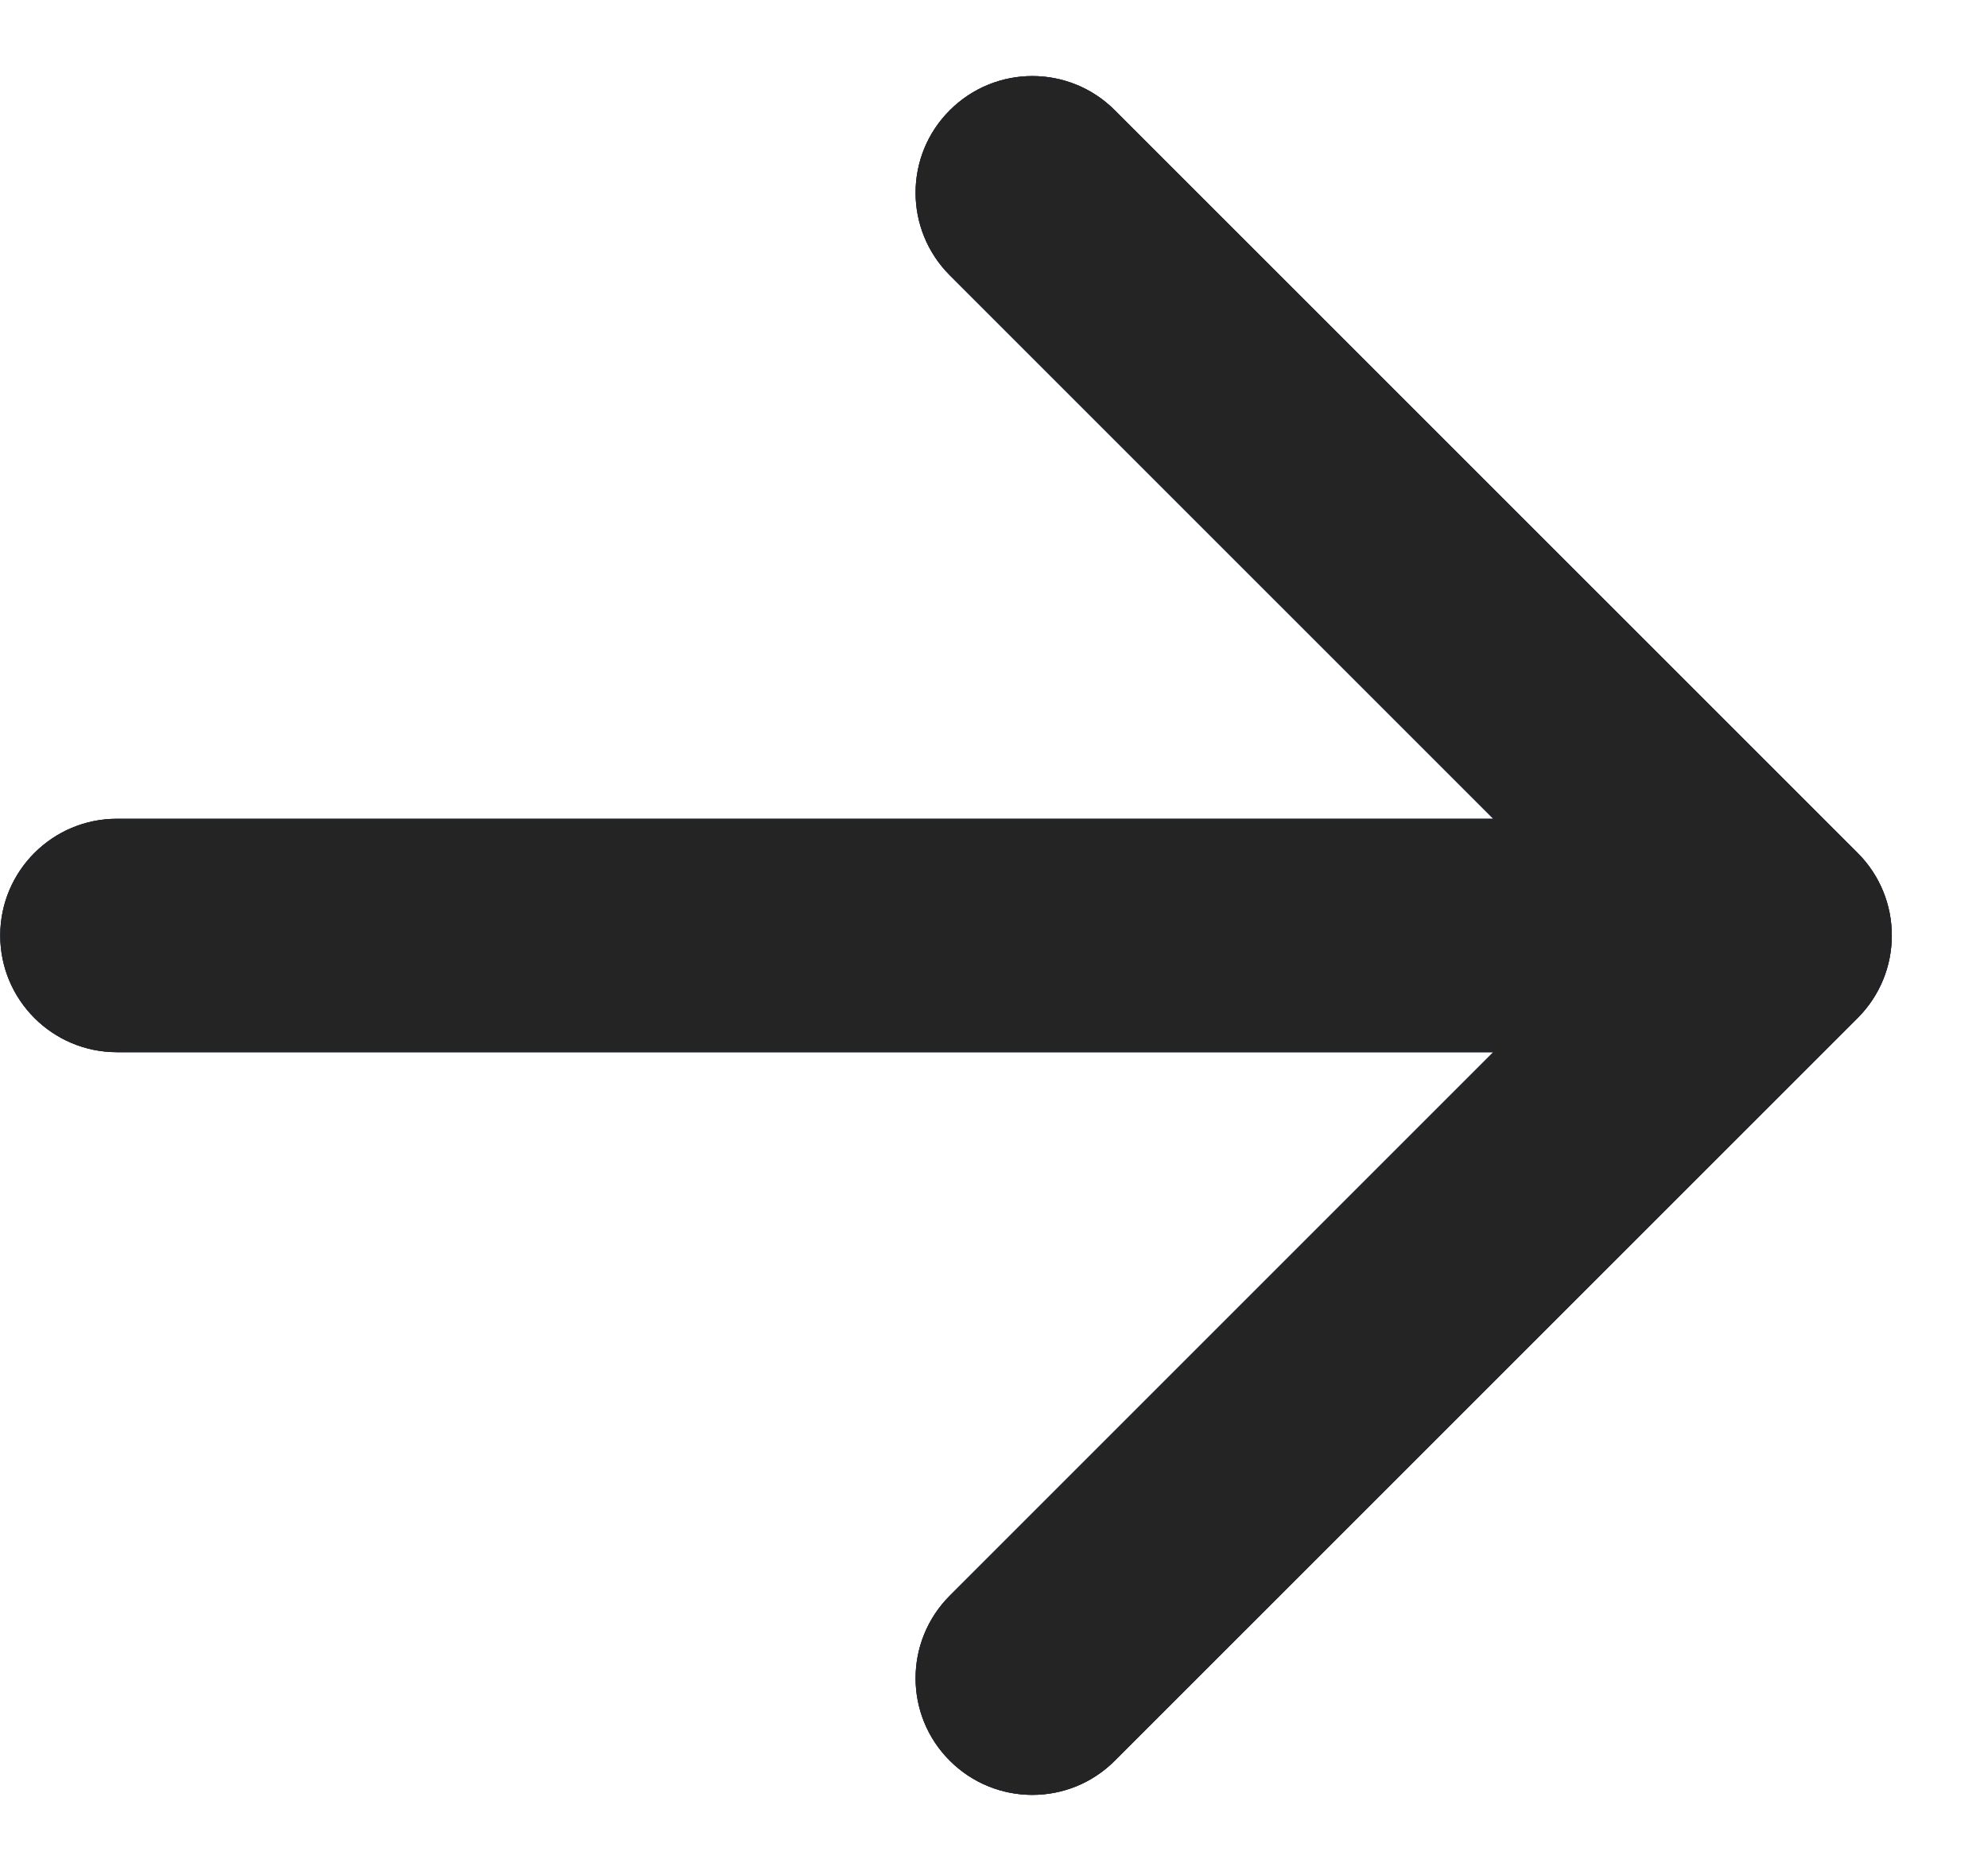<?xml version="1.0" encoding="UTF-8"?> <svg xmlns="http://www.w3.org/2000/svg" width="17" height="16" viewBox="0 0 17 16" fill="none"><path d="M1 7.002C0.449 7.002 0.002 7.449 0.002 8C0.002 8.551 0.449 8.998 1 8.998V8V7.002ZM15.885 8.706C16.275 8.316 16.275 7.684 15.885 7.294L9.533 0.943C9.144 0.553 8.512 0.553 8.122 0.943C7.732 1.332 7.732 1.964 8.122 2.354L13.768 8L8.122 13.646C7.732 14.036 7.732 14.668 8.122 15.057C8.512 15.447 9.144 15.447 9.533 15.057L15.885 8.706ZM1 8V8.998H15.179V8V7.002L1 7.002V8Z" fill="#2673F2"></path><path d="M1 7.002C0.449 7.002 0.002 7.449 0.002 8C0.002 8.551 0.449 8.998 1 8.998V8V7.002ZM15.885 8.706C16.275 8.316 16.275 7.684 15.885 7.294L9.533 0.943C9.144 0.553 8.512 0.553 8.122 0.943C7.732 1.332 7.732 1.964 8.122 2.354L13.768 8L8.122 13.646C7.732 14.036 7.732 14.668 8.122 15.057C8.512 15.447 9.144 15.447 9.533 15.057L15.885 8.706ZM1 8V8.998H15.179V8V7.002L1 7.002V8Z" fill="#242424"></path><path d="M1 7.002C0.449 7.002 0.002 7.449 0.002 8C0.002 8.551 0.449 8.998 1 8.998V8V7.002ZM15.885 8.706C16.275 8.316 16.275 7.684 15.885 7.294L9.533 0.943C9.144 0.553 8.512 0.553 8.122 0.943C7.732 1.332 7.732 1.964 8.122 2.354L13.768 8L8.122 13.646C7.732 14.036 7.732 14.668 8.122 15.057C8.512 15.447 9.144 15.447 9.533 15.057L15.885 8.706ZM1 8V8.998H15.179V8V7.002L1 7.002V8Z" fill="#242424"></path></svg> 